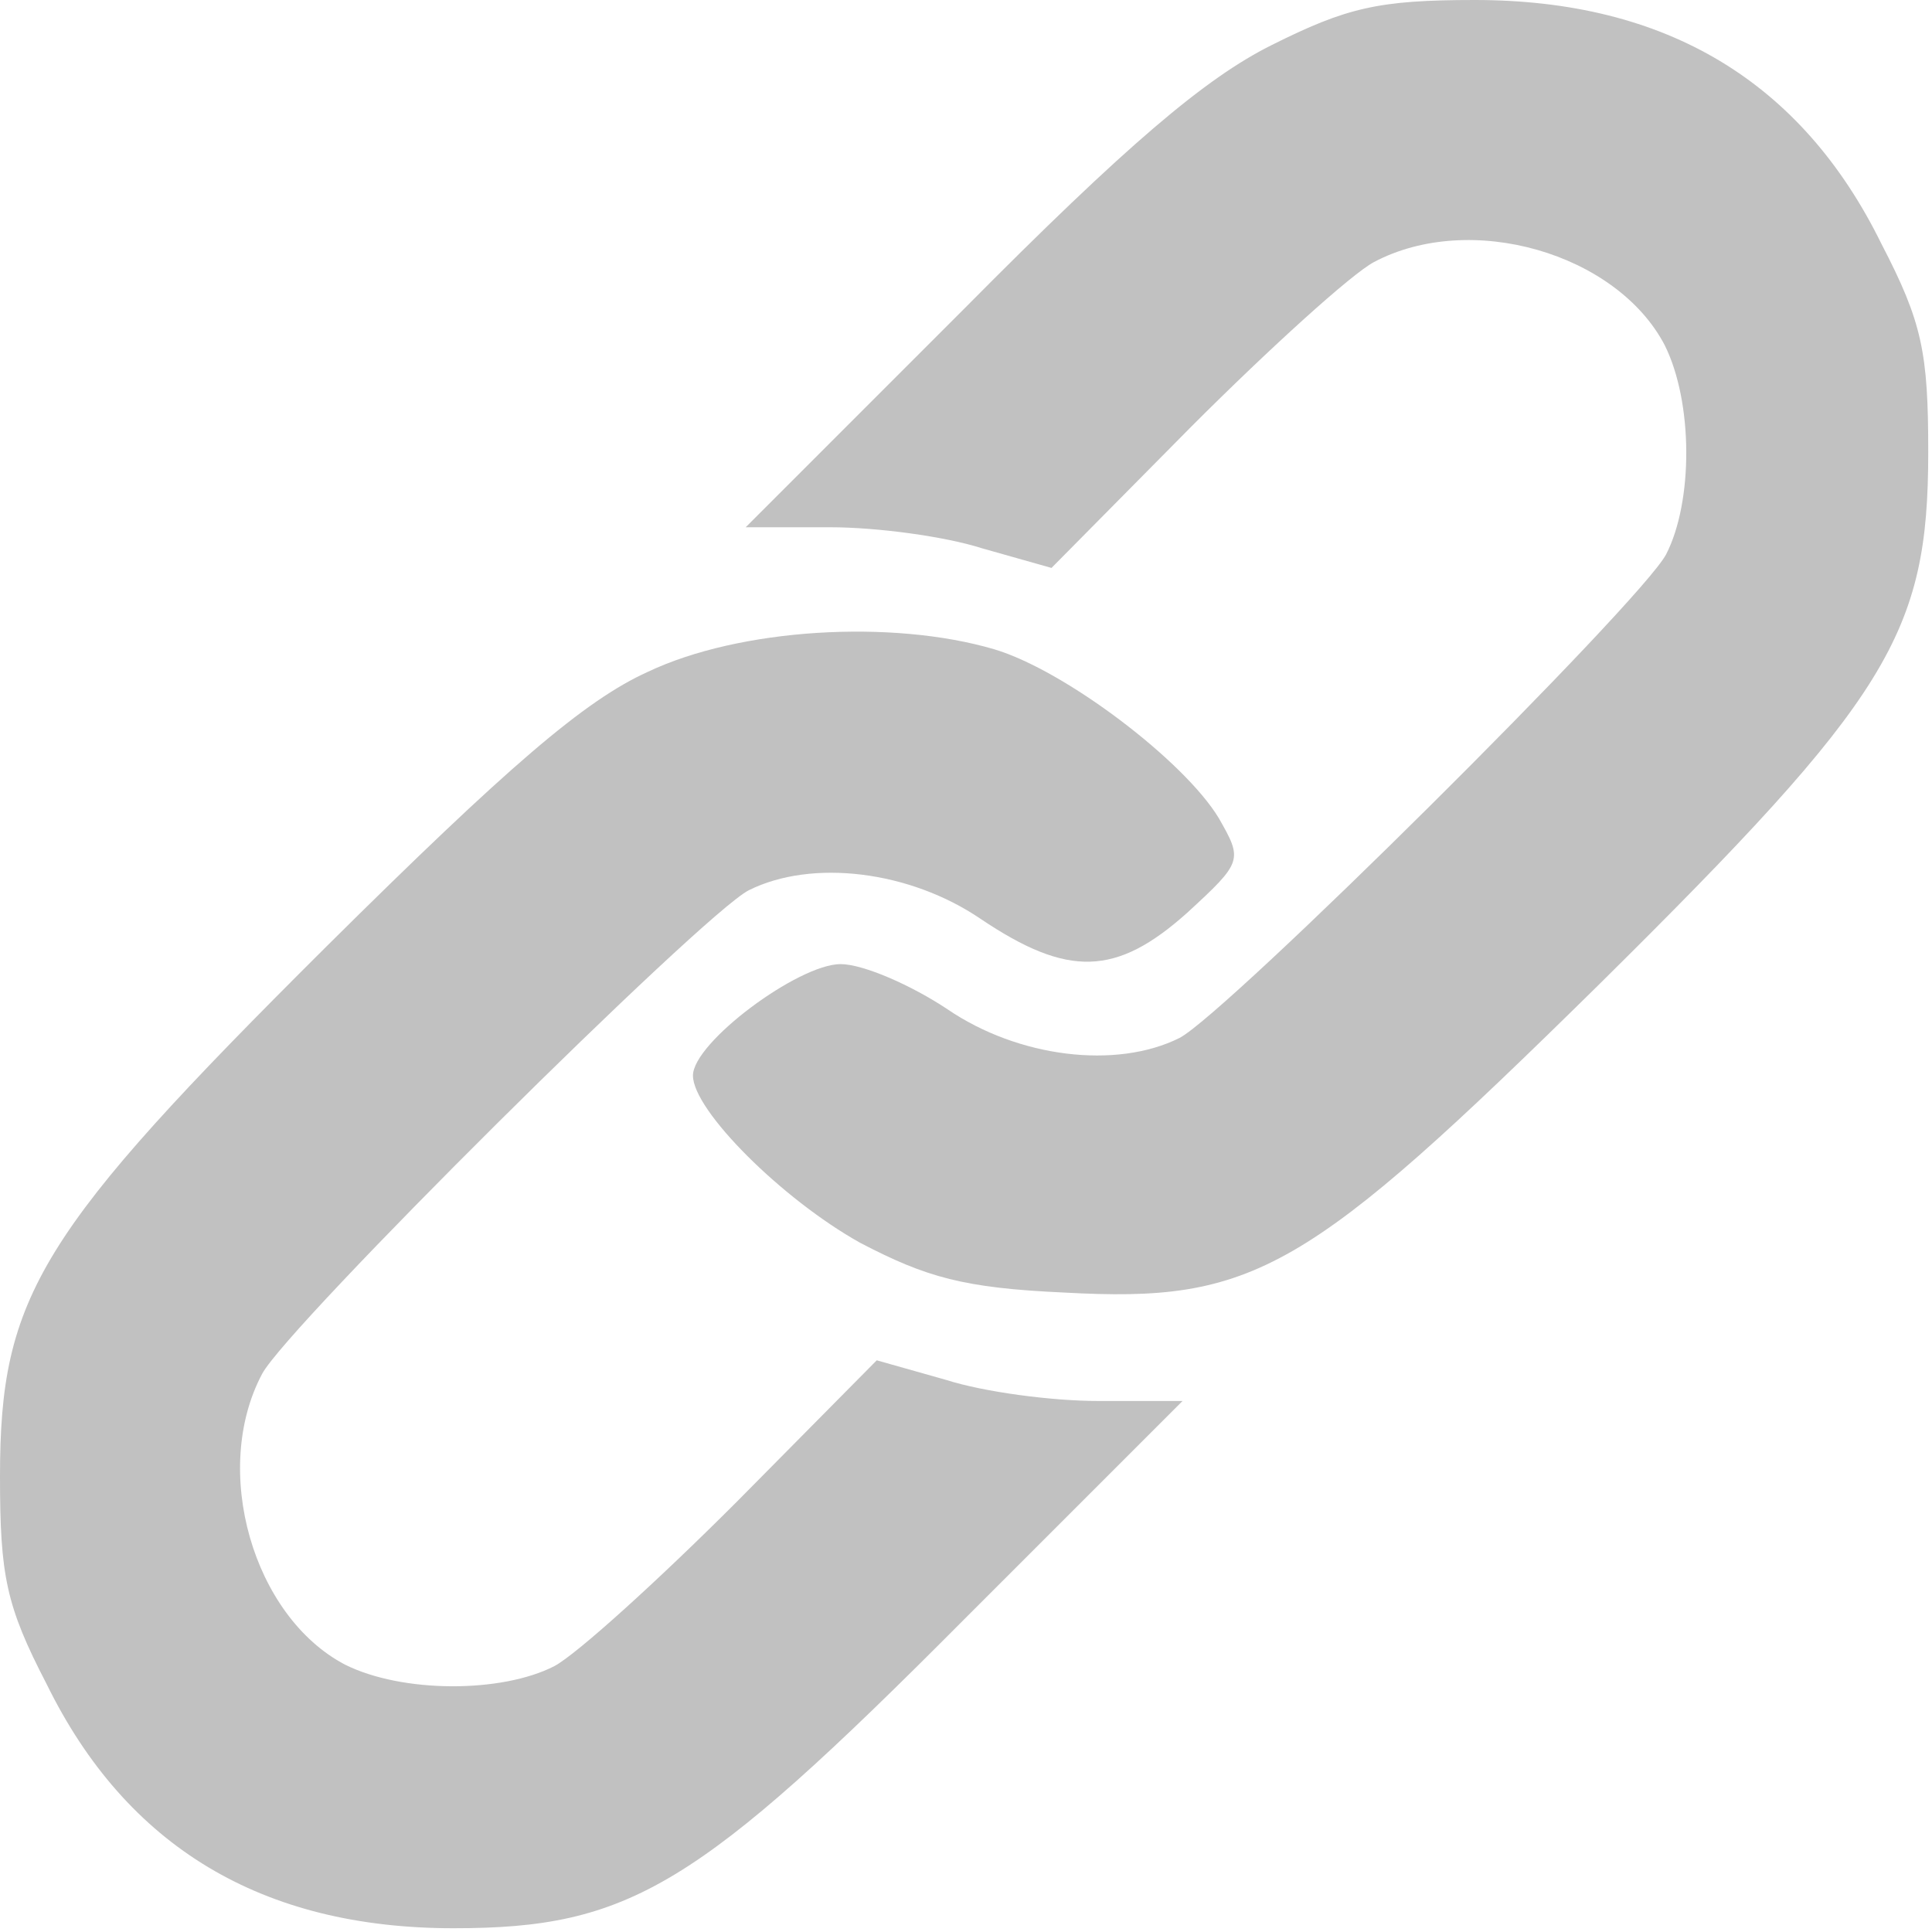 <svg width="171" height="171" viewBox="0 0 171 171" fill="none" xmlns="http://www.w3.org/2000/svg">
<path d="M112.533 4C106.667 6.933 99.733 12.8 85.333 27.333L66 46.667H73.467C77.6 46.667 83.6 47.467 86.933 48.533L93.067 50.267L105.467 37.733C112.4 30.8 119.6 24.267 121.6 23.2C130.133 18.667 143.067 22.4 147.333 30.533C149.867 35.6 149.867 44.4 147.467 49.067C145.2 53.333 108.533 89.733 104.4 91.867C98.8 94.667 90.133 93.6 83.867 89.333C80.667 87.2 76.4 85.333 74.4 85.333C70.667 85.333 61.333 92.267 61.333 95.2C61.333 98.267 69.2 106.133 76.133 110C82 113.067 85.333 114 94.133 114.4C111.067 115.333 115.6 112.667 141.6 87.067C167.2 61.733 170.667 56.133 170.667 40C170.667 31.2 170.133 28.533 166.533 21.6C159.467 7.2 147.467 -1.25865e-05 130.533 -1.25865e-05C122 -1.25865e-05 119.2 0.667 112.533 4Z" fill="#C1C1C1"/>
<path d="M57.333 59.467C51.733 62 44.933 67.867 28.933 83.733C3.467 109.067 0 114.667 0 130.667C0 139.467 0.533 142.133 4.133 149.067C11.2 163.467 23.2 170.667 40.133 170.667C55.733 170.667 61.733 167.067 85.333 143.333L104.667 124H97.2C93.067 124 87.067 123.2 83.733 122.133L77.6 120.4L65.2 132.933C58.267 139.867 51.067 146.4 49.067 147.467C44.4 149.867 35.6 149.867 30.533 147.333C22.4 143.067 18.667 130.133 23.2 121.6C25.467 117.333 62.133 80.933 66.267 78.8C71.867 76 80.533 77.067 86.8 81.333C94.533 86.533 98.8 86.4 105.067 80.8C110 76.267 110 76.133 107.867 72.4C104.8 67.333 94.267 59.333 88 57.467C78.933 54.8 65.467 55.6 57.333 59.467Z" fill="#C1C1C1"/>
</svg>
